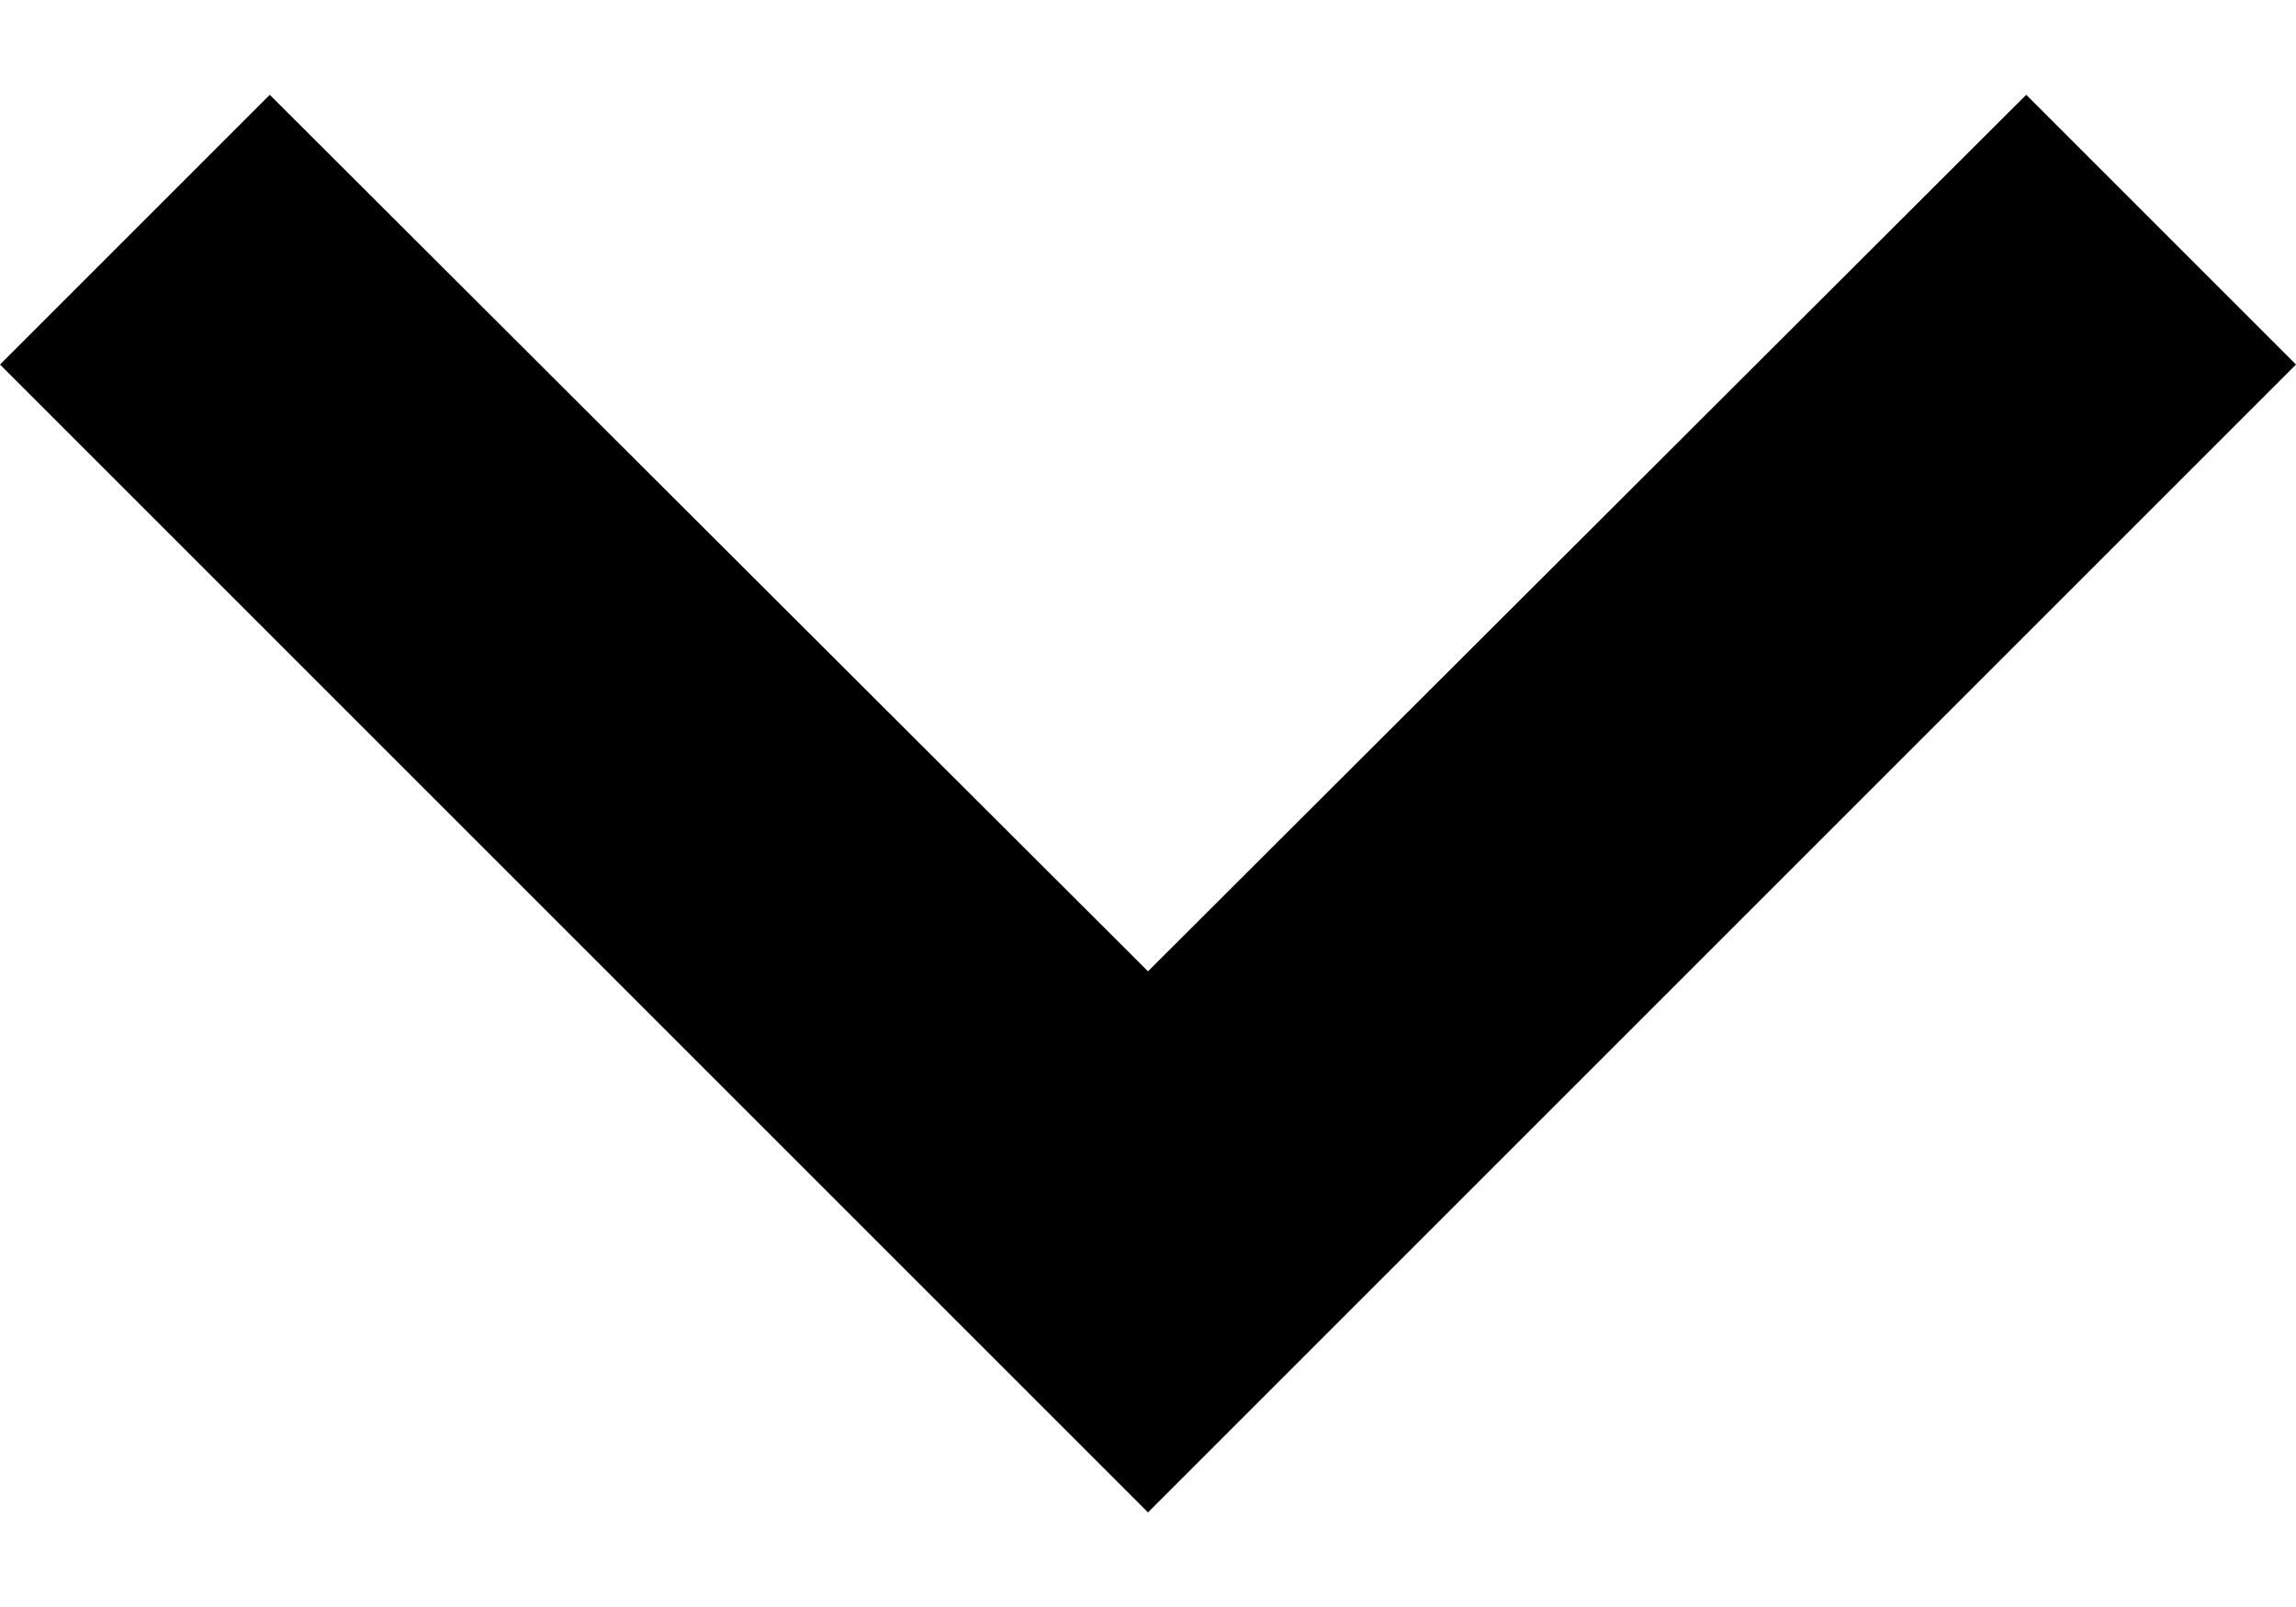 <?xml version="1.0" encoding="utf-8"?>
<svg version="1.1" xmlns="http://www.w3.org/2000/svg" xmlns:xlink="http://www.w3.org/1999/xlink" x="0px" y="0px" width="10px" height="7px" viewBox="0 0 10 7" xml:space="preserve">
	<polygon points="5,6.588 10,1.588 8.825,0.413 5,4.231 1.175,0.413 0,1.588 "/>
</svg>